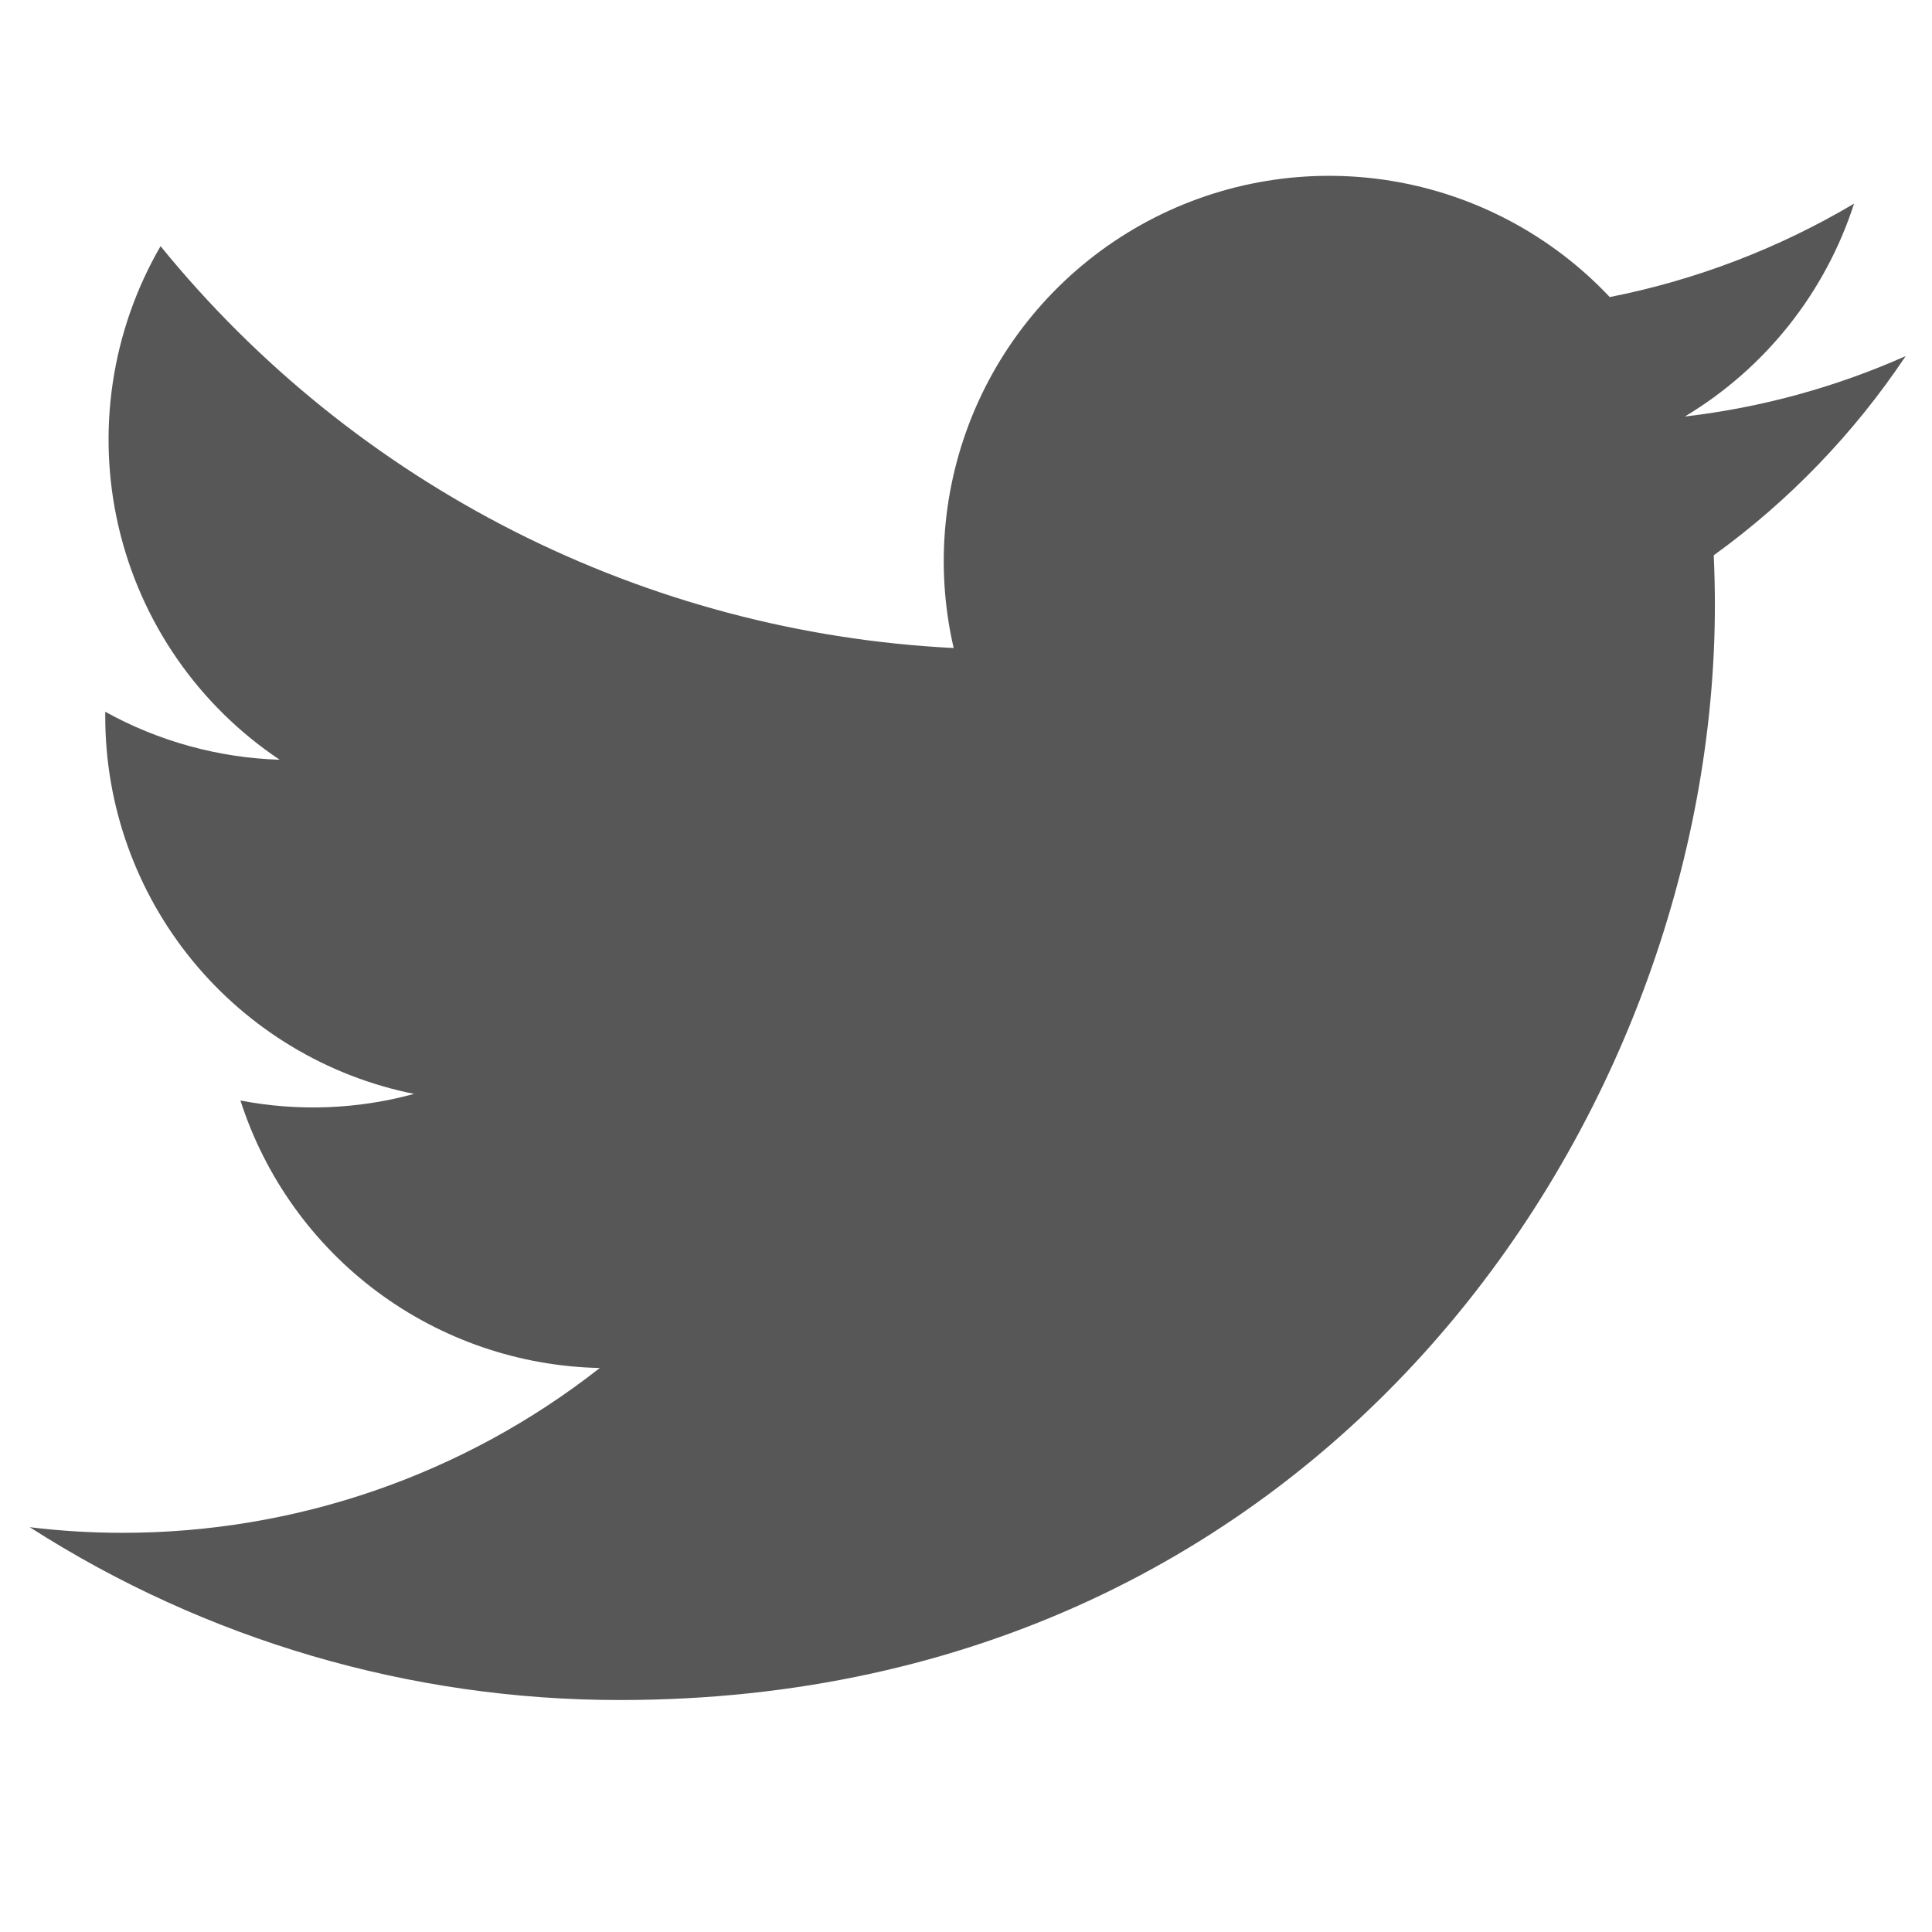 <svg width="29" height="29" viewBox="0 0 29 29" fill="none" xmlns="http://www.w3.org/2000/svg">
<g clip-path="url(#clip0_3148_10850)">
<path d="M9.306 25.518C19.929 25.518 25.741 16.715 25.741 9.083C25.741 8.836 25.735 8.583 25.724 8.335C26.855 7.518 27.83 6.505 28.605 5.345C27.552 5.813 26.434 6.119 25.29 6.252C26.495 5.53 27.398 4.395 27.83 3.057C26.696 3.729 25.456 4.204 24.163 4.459C23.291 3.534 22.14 2.921 20.885 2.715C19.63 2.51 18.343 2.723 17.222 3.323C16.101 3.923 15.209 4.875 14.683 6.032C14.158 7.19 14.028 8.488 14.315 9.727C12.018 9.612 9.772 9.015 7.721 7.976C5.671 6.937 3.861 5.479 2.41 3.695C1.673 4.967 1.447 6.471 1.779 7.903C2.111 9.335 2.976 10.587 4.198 11.404C3.28 11.375 2.383 11.128 1.58 10.684V10.755C1.579 12.089 2.041 13.383 2.886 14.416C3.731 15.448 4.907 16.157 6.215 16.42C5.366 16.652 4.474 16.686 3.609 16.519C3.978 17.666 4.696 18.67 5.663 19.39C6.63 20.109 7.798 20.509 9.003 20.534C6.957 22.141 4.43 23.012 1.828 23.008C1.366 23.008 0.905 22.979 0.447 22.924C3.091 24.619 6.165 25.52 9.306 25.518Z" fill="#575757"/>
</g>
<defs>
<clipPath id="clip0_3148_10850">
<rect width="28.158" height="28.158" fill="white" transform="translate(0.447)"/>
</clipPath>
</defs>
</svg>
